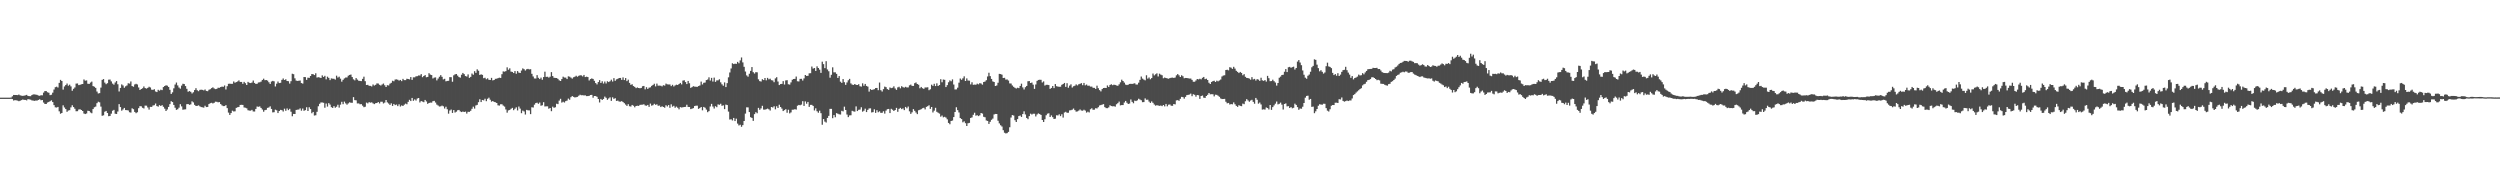 <svg xmlns="http://www.w3.org/2000/svg" width="1920" height="150"><path d="M0 75.000h1v1.000H0zM1 75.000h1v1.000H1zM2 75.000h1v1.000H2zM3 75.000h1v1.000H3zM4 75.000h1v1.000H4zM5 75.000h1v1.000H5zM6 75.000h1v1.000H6zM7 75.000h1v1.000H7zM8 74.886h1v1.000H8zM9 73.988h1v2.099H9zM10 72.917h1v4.308H10zM11 72.940h1v3.971H11zM12 72.940h1v4.106H12zM13 73.038h1v4.218H13zM14 72.622h1v5.106H14zM15 73.228h1v4.157H15zM16 73.476h1v3.424H16zM17 73.622h1v2.802H17zM18 73.487h1v3.209H18zM19 73.231h1v3.495H19zM20 72.846h1v4.253H20zM21 73.679h1v2.447H21zM22 73.808h1v2.550H22zM23 73.858h1v2.689H23zM24 73.018h1v4.102H24zM25 72.507h1v4.761H25zM26 72.501h1v4.944H26zM27 72.665h1v4.543H27zM28 72.837h1v4.420H28zM29 73.370h1v3.401H29zM30 73.558h1v2.683H30zM31 73.119h1v3.877H31zM32 73.231h1v3.580H32zM33 71.102h1v7.656H33zM34 69.930h1v9.913H34zM35 69.951h1v9.904H35zM36 70.848h1v7.890H36zM37 71.242h1v7.020H37zM38 73.068h1v4.640H38zM39 72.766h1v4.271H39zM40 71.171h1v7.230H40zM41 68.754h1v12.005H41zM42 66.989h1v15.422H42zM43 66.561h1v16.008H43zM44 67.202h1v14.926H44zM45 63.661h1v21.854H45zM46 61.349h1v25.994H46zM47 62.217h1v24.557H47zM48 68.793h1v12.103H48zM49 66.387h1v16.141H49zM50 65.318h1v18.455H50zM51 64.149h1v21.728H51zM52 65.785h1v19.128H52zM53 65.021h1v19.590H53zM54 66.355h1v16.143H54zM55 69.674h1v11.154H55zM56 68.177h1v14.038H56zM57 67.186h1v16.322H57zM58 64.229h1v21.199H58zM59 64.103h1v21.286H59zM60 65.398h1v18.709H60zM61 65.108h1v18.791H61zM62 64.693h1v19.767H62zM63 64.501h1v20.744H63zM64 61.038h1v26.171H64zM65 61.954h1v25.642H65zM66 61.743h1v25.418H66zM67 64.295h1v20.728H67zM68 64.439h1v20.813H68zM69 63.377h1v22.987H69zM70 62.666h1v24.314H70zM71 66.074h1v17.711H71zM72 66.605h1v15.791H72zM73 67.479h1v14.372H73zM74 70.290h1v8.986H74zM75 71.803h1v6.308H75zM76 71.516h1v7.093H76zM77 67.262h1v14.623H77zM78 61.354h1v27.556H78zM79 60.715h1v27.869H79zM80 63.453h1v22.378H80zM81 64.655h1v20.558H81zM82 63.899h1v22.859H82zM83 61.166h1v28.064H83zM84 61.057h1v27.956H84zM85 62.494h1v24.827H85zM86 64.185h1v20.883H86zM87 65.041h1v19.313H87zM88 63.313h1v24.044H88zM89 62.265h1v25.306H89zM90 64.705h1v20.957H90zM91 70.228h1v9.769H91zM92 67.525h1v14.685H92zM93 64.796h1v20.190H93zM94 65.650h1v18.398H94zM95 67.390h1v15.523H95zM96 66.298h1v18.254H96zM97 65.659h1v18.949H97zM98 63.966h1v20.881H98zM99 64.224h1v22.005H99zM100 62.590h1v23.868H100zM101 66.076h1v17.134H101zM102 66.630h1v17.233H102zM103 64.863h1v21.092H103zM104 64.350h1v22.575H104zM105 64.872h1v21.341H105zM106 67.156h1v15.917H106zM107 69.122h1v12.392H107zM108 68.337h1v13.337H108zM109 67.788h1v15.008H109zM110 66.412h1v16.910H110zM111 67.651h1v13.442H111zM112 68.028h1v13.127H112zM113 67.497h1v15.033H113zM114 66.634h1v17.558H114zM115 67.193h1v14.866H115zM116 68.880h1v13.259H116zM117 69.008h1v12.049H117zM118 68.497h1v12.296H118zM119 70.244h1v9.270H119zM120 70.720h1v10.735H120zM121 68.969h1v12.941H121zM122 69.640h1v11.119H122zM123 68.857h1v12.534H123zM124 69.216h1v11.538H124zM125 66.872h1v15.143H125zM126 66.067h1v17.407H126zM127 65.504h1v19.755H127zM128 65.797h1v18.263H128zM129 66.776h1v15.338H129zM130 68.946h1v11.032H130zM131 72.125h1v5.599H131zM132 70.917h1v7.459H132zM133 67.838h1v12.756H133zM134 64.911h1v17.832H134zM135 63.405h1v20.996H135zM136 65.598h1v18.336H136zM137 67.218h1v15.486H137zM138 68.113h1v11.902H138zM139 65.733h1v15.974H139zM140 64.309h1v19.963H140zM141 64.561h1v19.526H141zM142 66.124h1v17.855H142zM143 68.204h1v11.829H143zM144 70.452h1v9.412H144zM145 69.921h1v10.597H145zM146 70.507h1v9.659H146zM147 71.775h1v6.061H147zM148 70.857h1v7.775H148zM149 69.193h1v11.362H149zM150 67.726h1v13.706H150zM151 69.312h1v11.975H151zM152 70.056h1v10.851H152zM153 69.024h1v12.632H153zM154 68.864h1v13.339H154zM155 69.024h1v13.420H155zM156 69.415h1v13.285H156zM157 68.715h1v12.511H157zM158 69.859h1v12.394H158zM159 70.061h1v12.067H159zM160 68.928h1v11.012H160zM161 68.513h1v10.742H161zM162 67.676h1v11.250H162zM163 67.069h1v12.373H163zM164 67.930h1v11.030H164zM165 68.443h1v9.615H165zM166 68.266h1v9.936H166zM167 67.397h1v11.181H167zM168 67.426h1v10.986H168zM169 66.863h1v13.058H169zM170 66.488h1v14.454H170zM171 66.682h1v14.832H171zM172 65.639h1v15.825H172zM173 68.694h1v12.042H173zM174 66.193h1v16.860H174zM175 64.368h1v22.108H175zM176 64.254h1v24.017H176zM177 64.435h1v22.422H177zM178 64.352h1v20.623H178zM179 62.579h1v23.008H179zM180 63.538h1v21.982H180zM181 63.050h1v19.792H181zM182 62.551h1v19.821H182zM183 61.764h1v20.368H183zM184 62.947h1v17.663H184zM185 62.929h1v17.542H185zM186 64.382h1v16.189H186zM187 62.869h1v19.659H187zM188 63.876h1v18.874H188zM189 65.284h1v17.913H189zM190 62.860h1v21.824H190zM191 63.595h1v21.357H191zM192 63.794h1v21.208H192zM193 63.377h1v20.996H193zM194 61.823h1v23.765H194zM195 63.698h1v21.946H195zM196 64.455h1v19.217H196zM197 64.320h1v17.523H197zM198 63.343h1v18.675H198zM199 63.178h1v18.528H199zM200 62.661h1v20.252H200zM201 61.377h1v22.726H201zM202 60.441h1v25.351H202zM203 61.608h1v22.950H203zM204 61.457h1v22.866H204zM205 61.899h1v20.945H205zM206 63.158h1v19.366H206zM207 64.460h1v17.221H207zM208 62.638h1v21.007H208zM209 62.091h1v24.207H209zM210 62.450h1v23.715H210zM211 66.399h1v17.832H211zM212 64.233h1v20.513H212zM213 62.643h1v24.211H213zM214 63.785h1v21.465H214zM215 63.574h1v20.822H215zM216 61.359h1v23.273H216zM217 60.276h1v25.402H217zM218 61.432h1v22.010H218zM219 60.855h1v24.241H219zM220 62.187h1v21.089H220zM221 62.347h1v22.259H221zM222 64.208h1v19.373H222zM223 62.375h1v23.449H223zM224 56.612h1v32.662H224zM225 56.960h1v30.561H225zM226 60.139h1v27.416H226zM227 61.917h1v22.499H227zM228 62.167h1v22.071H228zM229 61.981h1v22.165H229zM230 61.867h1v21.380H230zM231 63.810h1v21.206H231zM232 64.206h1v19.165H232zM233 59.113h1v25.990H233zM234 59.262h1v25.324H234zM235 61.315h1v21.046H235zM236 59.653h1v25.603H236zM237 59.791h1v22.607H237zM238 58.347h1v25.406H238zM239 56.895h1v30.075H239zM240 56.964h1v28.995H240zM241 57.664h1v31.051H241zM242 56.287h1v32.232H242zM243 59.557h1v26.297H243zM244 59.296h1v22.298H244zM245 59.516h1v20.178H245zM246 59.882h1v18.796H246zM247 57.889h1v20.785H247zM248 59.077h1v19.883H248zM249 58.239h1v24.516H249zM250 60.949h1v18.540H250zM251 58.859h1v22.991H251zM252 59.777h1v19.407H252zM253 61.553h1v18.798H253zM254 60.228h1v22.083H254zM255 60.427h1v22.465H255zM256 60.526h1v20.966H256zM257 61.134h1v21.627H257zM258 58.088h1v23.866H258zM259 59.532h1v20.883H259zM260 58.884h1v23.770H260zM261 60.425h1v19.952H261zM262 62.739h1v15.431H262zM263 61.263h1v18.748H263zM264 60.223h1v17.807H264zM265 59.546h1v19.867H265zM266 59.477h1v20.915H266zM267 58.113h1v21.314H267zM268 57.527h1v21.041H268zM269 57.243h1v21.655H269zM270 59.164h1v19.780H270zM271 60.926h1v13.696H271zM272 61.713h1v15.186H272zM273 59.937h1v17.132H273zM274 61.109h1v18.327H274zM275 61.997h1v17.411H275zM276 62.157h1v17.940H276zM277 62.295h1v17.665H277zM278 60.569h1v20.600H278zM279 58.887h1v23.431H279zM280 62.370h1v19.609H280zM281 65.275h1v13.522H281zM282 65.126h1v14.285H282zM283 65.913h1v12.550H283zM284 65.952h1v12.888H284zM285 66.428h1v12.177H285zM286 64.845h1v14.564H286zM287 65.705h1v14.255H287zM288 65.149h1v14.134H288zM289 64.059h1v15.058H289zM290 64.130h1v14.225H290zM291 65.121h1v14.326H291zM292 65.664h1v12.444H292zM293 64.893h1v13.264H293zM294 64.137h1v15.321H294zM295 65.469h1v13.335H295zM296 66.817h1v9.968H296zM297 65.437h1v13.193H297zM298 65.634h1v13.861H298zM299 64.261h1v16.317H299zM300 63.602h1v15.740H300zM301 62.013h1v19.368H301zM302 62.407h1v17.420H302zM303 61.086h1v19.657H303zM304 60.931h1v19.343H304zM305 61.237h1v20.268H305zM306 61.917h1v18.208H306zM307 61.377h1v20.423H307zM308 62.306h1v18.656H308zM309 60.555h1v20.860H309zM310 61.558h1v18.846H310zM311 61.530h1v18.059H311zM312 60.487h1v19.599H312zM313 60.663h1v17.576H313zM314 60.997h1v15.674H314zM315 59.191h1v18.443H315zM316 61.336h1v13.870H316zM317 59.415h1v17.992H317zM318 59.393h1v16.942H318zM319 58.635h1v18.578H319zM320 58.507h1v17.173H320zM321 57.955h1v17.313H321zM322 58.003h1v20.716H322zM323 56.939h1v20.682H323zM324 59.267h1v18.766H324zM325 58.365h1v20.119H325zM326 57.648h1v19.123H326zM327 59.361h1v18.546H327zM328 59.065h1v20.680H328zM329 56.220h1v22.904H329zM330 57.273h1v21.524H330zM331 57.648h1v21.190H331zM332 60.251h1v17.464H332zM333 59.610h1v17.837H333zM334 59.457h1v19.286H334zM335 61.748h1v18.565H335zM336 60.294h1v20.762H336zM337 58.951h1v22.870H337zM338 57.722h1v23.946H338zM339 58.983h1v22.126H339zM340 60.958h1v20.691H340zM341 60.544h1v22.836H341zM342 62.464h1v19.524H342zM343 62.135h1v21.758H343zM344 62.059h1v25.237H344zM345 59.219h1v25.656H345zM346 59.267h1v24.829H346zM347 62.780h1v23.976H347zM348 57.859h1v26.651H348zM349 57.085h1v29.318H349zM350 56.827h1v28.924H350zM351 58.038h1v26.667H351zM352 59.187h1v25.232H352zM353 59.667h1v25.901H353zM354 57.417h1v28.627H354zM355 56.001h1v29.668H355zM356 56.939h1v29.080H356zM357 58.424h1v27.276H357zM358 58.754h1v28.466H358zM359 57.152h1v28.711H359zM360 59.786h1v26.113H360zM361 59.015h1v26.084H361zM362 56.458h1v27.102H362zM363 57.420h1v24.518H363zM364 54.673h1v28.723H364zM365 55.980h1v25.012H365zM366 53.272h1v27.251H366zM367 54.334h1v24.143H367zM368 57.568h1v18.647H368zM369 57.104h1v21.263H369zM370 57.500h1v19.274H370zM371 60.081h1v17.013H371zM372 59.724h1v16.127H372zM373 60.880h1v16.843H373zM374 60.164h1v15.736H374zM375 61.267h1v13.726H375zM376 61.462h1v15.129H376zM377 59.782h1v18.279H377zM378 61.766h1v15.802H378zM379 61.439h1v16.825H379zM380 60.500h1v18.031H380zM381 60.418h1v18.707H381zM382 59.983h1v20.934H382zM383 59.669h1v21.442H383zM384 59.866h1v20.188H384zM385 56.998h1v23.085H385zM386 54.858h1v26.251H386zM387 55.060h1v26.807H387zM388 54.643h1v29.428H388zM389 51.714h1v34.793H389zM390 53.577h1v31.227H390zM391 52.480h1v31.936H391zM392 55.012h1v28.542H392zM393 55.236h1v27.610H393zM394 56.115h1v28.519H394zM395 54.593h1v28.915H395zM396 56.614h1v25.820H396zM397 54.563h1v30.281H397zM398 55.744h1v26.095H398zM399 56.058h1v27.338H399zM400 54.195h1v32.749H400zM401 52.508h1v32.451H401zM402 53.160h1v32.433H402zM403 54.181h1v33.790H403zM404 53.204h1v31.185H404zM405 52.901h1v31.847H405zM406 53.284h1v31.483H406zM407 53.121h1v34.536H407zM408 56.680h1v25.699H408zM409 58.722h1v23.866H409zM410 60.255h1v20.107H410zM411 60.329h1v18.817H411zM412 57.687h1v21.140H412zM413 59.756h1v19.961H413zM414 60.722h1v18.041H414zM415 59.594h1v21.586H415zM416 61.242h1v19.597H416zM417 59.189h1v19.281H417zM418 55.064h1v26.676H418zM419 59.035h1v22.632H419zM420 58.930h1v22.753H420zM421 59.619h1v23.893H421zM422 58.889h1v24.031H422zM423 55.396h1v29.988H423zM424 58.399h1v23.509H424zM425 59.711h1v23.076H425zM426 59.866h1v22.534H426zM427 59.926h1v19.764H427zM428 60.567h1v19.389H428zM429 61.720h1v15.525H429zM430 62.194h1v13.667H430zM431 60.748h1v18.070H431zM432 58.862h1v19.270H432zM433 59.564h1v19.192H433zM434 59.587h1v18.105H434zM435 60.743h1v16.502H435zM436 58.614h1v17.116H436zM437 58.880h1v17.727H437zM438 59.621h1v15.026H438zM439 60.370h1v13.396H439zM440 59.358h1v15.060H440zM441 58.919h1v15.932H441zM442 58.184h1v16.445H442zM443 58.942h1v15.461H443zM444 58.225h1v15.292H444zM445 57.795h1v14.962H445zM446 57.889h1v15.266H446zM447 58.699h1v14.433H447zM448 57.527h1v15.775H448zM449 59.166h1v14.074H449zM450 58.868h1v14.944H450zM451 59.209h1v14.582H451zM452 61.810h1v11.817H452zM453 60.720h1v12.225H453zM454 60.205h1v12.632H454zM455 60.631h1v14.445H455zM456 62.064h1v11.659H456zM457 63.773h1v10.007H457zM458 64.833h1v9.526H458zM459 63.039h1v12.982H459zM460 61.537h1v17.169H460zM461 63.702h1v12.284H461zM462 62.407h1v14.369H462zM463 64.137h1v11.856H463zM464 62.615h1v11.581H464zM465 64.112h1v10.982H465zM466 62.411h1v14.250H466zM467 63.048h1v12.577H467zM468 62.411h1v12.350H468zM469 61.187h1v16.269H469zM470 62.624h1v12.142H470zM471 60.011h1v15.907H471zM472 62.073h1v13.353H472zM473 60.951h1v16.544H473zM474 60.535h1v16.731H474zM475 59.885h1v18.086H475zM476 59.875h1v18.217H476zM477 61.320h1v16.347H477zM478 59.422h1v18.986H478zM479 61.510h1v17.734H479zM480 59.965h1v20.350H480zM481 62.315h1v19.064H481zM482 61.198h1v18.844H482zM483 63.645h1v17.965H483zM484 65.103h1v16.741H484zM485 64.691h1v15.921H485zM486 66.096h1v15.122H486zM487 66.717h1v15.724H487zM488 67.680h1v13.749H488zM489 67.188h1v14.008H489zM490 67.587h1v13.749H490zM491 67.776h1v12.747H491zM492 67.525h1v12.909H492zM493 66.229h1v14.168H493zM494 66.007h1v14.088H494zM495 68.607h1v12.380H495zM496 66.966h1v14.250H496zM497 68.310h1v12.273H497zM498 67.337h1v14.745H498zM499 67.094h1v12.474H499zM500 65.952h1v15.209H500zM501 65.220h1v15.557H501zM502 64.302h1v15.395H502zM503 66.378h1v14.118H503zM504 64.222h1v15.919H504zM505 65.801h1v15.443H505zM506 65.760h1v15.308H506zM507 65.826h1v16.422H507zM508 66.373h1v15.255H508zM509 65.428h1v16.759H509zM510 65.762h1v16.972H510zM511 64.204h1v16.635H511zM512 64.778h1v16.976H512zM513 64.867h1v15.816H513zM514 64.893h1v17.876H514zM515 66.140h1v13.964H515zM516 65.108h1v16.793H516zM517 66.415h1v14.857H517zM518 65.595h1v17.121H518zM519 65.046h1v16.814H519zM520 65.305h1v17.434H520zM521 64.501h1v19.478H521zM522 63.716h1v18.574H522zM523 64.838h1v17.734H523zM524 61.894h1v20.483H524zM525 61.663h1v20.508H525zM526 63.023h1v19.048H526zM527 64.558h1v15.869H527zM528 62.132h1v19.972H528zM529 63.934h1v18.267H529zM530 67.493h1v16.310H530zM531 66.907h1v16.542H531zM532 66.197h1v16.846H532zM533 66.513h1v14.928H533zM534 66.628h1v14.534H534zM535 66.703h1v14.449H535zM536 66.119h1v17.510H536zM537 65.618h1v17.386H537zM538 62.663h1v19.508H538zM539 64.867h1v19.881H539zM540 63.595h1v18.530H540zM541 63.361h1v19.387H541zM542 61.480h1v22.692H542zM543 61.082h1v25.065H543zM544 59.379h1v25.976H544zM545 61.874h1v19.906H545zM546 59.791h1v19.982H546zM547 62.604h1v19.210H547zM548 59.608h1v23.726H548zM549 62.860h1v18.688H549zM550 61.729h1v20.604H550zM551 61.718h1v18.446H551zM552 60.862h1v19.618H552zM553 63.226h1v16.429H553zM554 64.744h1v16.523H554zM555 65.854h1v15.054H555zM556 63.281h1v20.520H556zM557 66.870h1v13.488H557zM558 63.869h1v16.800H558zM559 59.386h1v26.308H559zM560 55.646h1v36.175H560zM561 52.588h1v39.009H561zM562 48.598h1v43.944H562zM563 49.214h1v41.337H563zM564 48.907h1v44.053H564zM565 49.061h1v42.062H565zM566 47.509h1v47.413H566zM567 48.612h1v47.752H567zM568 46.378h1v49.435H568zM569 44.128h1v53.257H569zM570 47.923h1v48.203H570zM571 51.286h1v41.623H571zM572 54.948h1v32.298H572zM573 57.887h1v24.536H573zM574 58.898h1v23.609H574zM575 56.609h1v29.446H575zM576 54.446h1v35.585H576zM577 51.508h1v39.073H577zM578 55.453h1v37.391H578zM579 56.467h1v31.183H579zM580 55.421h1v30.737H580zM581 55.559h1v31.433H581zM582 60.947h1v21.895H582zM583 62.309h1v21.998H583zM584 62.595h1v20.677H584zM585 60.844h1v20.398H585zM586 61.480h1v22.682H586zM587 59.892h1v24.346H587zM588 61.702h1v22.147H588zM589 59.816h1v23.598H589zM590 60.905h1v23.078H590zM591 60.404h1v24.463H591zM592 61.581h1v20.586H592zM593 61.784h1v20.806H593zM594 63.148h1v18.457H594zM595 60.207h1v23.758H595zM596 59.274h1v22.355H596zM597 62.613h1v20.307H597zM598 65.337h1v15.093H598zM599 64.540h1v17.629H599zM600 64.394h1v19.000H600zM601 62.288h1v23.001H601zM602 64.936h1v19.638H602zM603 61.771h1v22.081H603zM604 61.599h1v25.006H604zM605 64.730h1v19.545H605zM606 64.977h1v22.136H606zM607 63.284h1v23.026H607zM608 61.233h1v23.021H608zM609 60.693h1v23.518H609zM610 60.564h1v23.298H610zM611 58.797h1v25.360H611zM612 62.430h1v18.796H612zM613 62.576h1v18.029H613zM614 60.558h1v20.309H614zM615 60.532h1v19.814H615zM616 61.828h1v15.912H616zM617 60.221h1v21.156H617zM618 57.616h1v20.274H618zM619 58.319h1v21.369H619zM620 58.216h1v20.046H620zM621 56.335h1v25.747H621zM622 56.225h1v24.330H622zM623 51.093h1v29.448H623zM624 52.711h1v28.631H624zM625 52.210h1v32.653H625zM626 54.490h1v28.704H626zM627 50.951h1v34.481H627zM628 52.219h1v34.351H628zM629 53.487h1v31.510H629zM630 55.946h1v30.991H630zM631 47.374h1v48.423H631zM632 49.271h1v42.174H632zM633 52.325h1v41.067H633zM634 47.019h1v47.072H634zM635 53.334h1v37.214H635zM636 54.737h1v34.264H636zM637 59.637h1v23.960H637zM638 57.452h1v26.152H638zM639 51.693h1v39.064H639zM640 55.527h1v32.845H640zM641 55.559h1v34.482H641zM642 56.740h1v30.158H642zM643 59.873h1v27.452H643zM644 58.438h1v29.357H644zM645 62.714h1v25.237H645zM646 63.631h1v21.469H646zM647 60.729h1v24.841H647zM648 63.132h1v18.789H648zM649 65.176h1v19.300H649zM650 63.329h1v24.612H650zM651 61.663h1v28.286H651zM652 60.562h1v28.059H652zM653 64.069h1v24.463H653zM654 64.952h1v20.146H654zM655 65.204h1v20.341H655zM656 64.513h1v21.270H656zM657 65.156h1v16.555H657zM658 65.261h1v20.034H658zM659 64.682h1v19.629H659zM660 66.261h1v17.848H660zM661 66.504h1v15.901H661zM662 63.995h1v21.769H662zM663 65.868h1v19.181H663zM664 64.465h1v18.977H664zM665 65.977h1v20.082H665zM666 66.488h1v17.892H666zM667 70.354h1v12.953H667zM668 68.431h1v14.772H668zM669 69.115h1v17.251H669zM670 68.804h1v17.327H670zM671 68.518h1v15.429H671zM672 67.619h1v19.062H672zM673 67.534h1v17.095H673zM674 69.280h1v16.951H674zM675 63.375h1v22.110H675zM676 69.294h1v17.363H676zM677 70.310h1v16.313H677zM678 68.470h1v16.960H678zM679 66.515h1v20.746H679zM680 66.973h1v17.961H680zM681 68.459h1v15.411H681zM682 68.996h1v14.642H682zM683 67.193h1v19.654H683zM684 67.703h1v15.880H684zM685 67.362h1v16.901H685zM686 66.284h1v18.959H686zM687 67.955h1v16.532H687zM688 69.033h1v13.786H688zM689 67.117h1v18.755H689zM690 66.632h1v16.956H690zM691 67.834h1v14.999H691zM692 66.204h1v17.604H692zM693 66.959h1v16.304H693zM694 67.266h1v17.299H694zM695 66.644h1v15.493H695zM696 67.179h1v16.031H696zM697 67.140h1v14.690H697zM698 65.545h1v19.950H698zM699 64.989h1v22.474H699zM700 65.941h1v20.332H700zM701 66.010h1v17.794H701zM702 63.899h1v21.186H702zM703 63.350h1v23.069H703zM704 64.536h1v23.129H704zM705 65.099h1v19.604H705zM706 67.809h1v16.530H706zM707 66.763h1v17.084H707zM708 67.754h1v15.411H708zM709 68.275h1v14.532H709zM710 67.154h1v16.883H710zM711 67.159h1v14.928H711zM712 67.037h1v14.523H712zM713 69.262h1v11.570H713zM714 68.559h1v15.038H714zM715 65.046h1v17.155H715zM716 65.959h1v20.437H716zM717 64.362h1v20.641H717zM718 66.117h1v16.697H718zM719 64.014h1v21.827H719zM720 66.046h1v20.547H720zM721 65.282h1v21.959H721zM722 60.828h1v28.794H722zM723 63.197h1v25.512H723zM724 61.107h1v28.981H724zM725 61.306h1v28.398H725zM726 66.843h1v23.484H726zM727 65.385h1v26.272H727zM728 63.197h1v31.236H728zM729 61.739h1v33.687H729zM730 62.416h1v30.533H730zM731 60.990h1v31.570H731zM732 64.895h1v24.990H732zM733 68.724h1v17.308H733zM734 68.633h1v13.758H734zM735 67.351h1v17.228H735zM736 63.476h1v22.921H736zM737 60.338h1v30.348H737zM738 61.292h1v30.147H738zM739 60.143h1v33.811H739zM740 58.617h1v34.575H740zM741 62.187h1v32.426H741zM742 60.214h1v36.569H742zM743 61.826h1v32.850H743zM744 61.945h1v32.408H744zM745 64.831h1v25.768H745zM746 63.203h1v26.972H746zM747 65.131h1v23.053H747zM748 64.954h1v21.632H748zM749 65.057h1v23.754H749zM750 64.233h1v24.223H750zM751 64.758h1v24.445H751zM752 63.860h1v24.692H752zM753 64.169h1v22.621H753zM754 65.016h1v22.250H754zM755 62.970h1v26.754H755zM756 62.599h1v27.485H756zM757 61.590h1v30.925H757zM758 58.720h1v34.150H758zM759 55.852h1v39.339H759zM760 58.472h1v35.054H760zM761 60.645h1v31.364H761zM762 62.505h1v28.567H762zM763 62.977h1v24.919H763zM764 66.037h1v21.447H764zM765 65.627h1v21.936H765zM766 63.538h1v29.210H766zM767 56.710h1v38.050H767zM768 56.884h1v39.334H768zM769 57.342h1v39.856H769zM770 59.919h1v40.092H770zM771 59.729h1v42.213H771zM772 61.116h1v41.410H772zM773 61.029h1v41.232H773zM774 61.823h1v39.430H774zM775 64.030h1v33.697H775zM776 64.174h1v26.077H776zM777 65.636h1v22.747H777zM778 66.657h1v22.081H778zM779 67.456h1v24.859H779zM780 68.003h1v25.715H780zM781 67.399h1v24.099H781zM782 67.671h1v21.472H782zM783 65.982h1v22.740H783zM784 64.254h1v25.539H784zM785 67.097h1v20.513H785zM786 68.690h1v16.789H786zM787 66.959h1v20.934H787zM788 66.021h1v24.553H788zM789 62.418h1v29.119H789zM790 62.251h1v26.938H790zM791 63.748h1v23.555H791zM792 63.375h1v24.575H792zM793 65.034h1v22.328H793zM794 68.237h1v19.098H794zM795 64.877h1v24.582H795zM796 62.119h1v25.802H796zM797 61.386h1v25.706H797zM798 61.246h1v26.349H798zM799 61.274h1v27.004H799zM800 63.329h1v28.817H800zM801 62.498h1v31.193H801zM802 65.701h1v25.887H802zM803 65.151h1v23.385H803zM804 65.147h1v22.124H804zM805 65.330h1v21.675H805zM806 68.253h1v21.586H806zM807 67.532h1v21.094H807zM808 66.046h1v23.964H808zM809 67.692h1v23.706H809zM810 64.540h1v26.617H810zM811 66.209h1v22.303H811zM812 66.518h1v22.158H812zM813 66.660h1v21.135H813zM814 66.630h1v22.557H814zM815 65.149h1v22.621H815zM816 64.517h1v25.784H816zM817 63.691h1v22.728H817zM818 66.701h1v19.165H818zM819 63.883h1v22.772H819zM820 67.358h1v19.215H820zM821 65.753h1v19.052H821zM822 64.764h1v19.856H822zM823 67.220h1v17.013H823zM824 66.268h1v17.075H824zM825 65.822h1v18.762H825zM826 64.806h1v20.973H826zM827 65.563h1v19.973H827zM828 64.735h1v20.197H828zM829 64.382h1v19.682H829zM830 63.835h1v21.048H830zM831 65.412h1v19.618H831zM832 63.702h1v20.597H832zM833 65.547h1v19.377H833zM834 64.895h1v21.602H834zM835 65.863h1v19.888H835zM836 65.799h1v20.556H836zM837 66.518h1v17.416H837zM838 66.488h1v16.651H838zM839 67.456h1v16.855H839zM840 67.465h1v16.777H840zM841 68.298h1v14.777H841zM842 65.783h1v17.501H842zM843 67.724h1v14.623H843zM844 69.212h1v11.808H844zM845 70.191h1v10.492H845zM846 68.420h1v11.907H846zM847 67.598h1v12.396H847zM848 67.502h1v14.752H848zM849 67.609h1v15.420H849zM850 65.636h1v17.473H850zM851 66.788h1v15.681H851zM852 65.215h1v15.635H852zM853 64.703h1v16.734H853zM854 65.414h1v16.253H854zM855 65.014h1v16.528H855zM856 65.220h1v16.677H856zM857 65.643h1v14.413H857zM858 65.870h1v13.376H858zM859 64.771h1v13.241H859zM860 63.254h1v17.690H860zM861 61.178h1v19.512H861zM862 62.192h1v18.480H862zM863 63.421h1v15.344H863zM864 64.982h1v12.534H864zM865 65.334h1v13.587H865zM866 65.005h1v14.861H866zM867 64.485h1v15.019H867zM868 64.343h1v12.023H868zM869 64.458h1v13.765H869zM870 64.213h1v15.118H870zM871 63.938h1v13.385H871zM872 64.918h1v12.714H872zM873 64.943h1v12.129H873zM874 63.469h1v12.337H874zM875 61.322h1v15.115H875zM876 58.793h1v18.194H876zM877 60.386h1v18.089H877zM878 61.116h1v17.246H878zM879 61.697h1v13.879H879zM880 57.827h1v18.821H880zM881 60.390h1v16.145H881zM882 59.509h1v18.526H882zM883 60.851h1v18.205H883zM884 59.953h1v17.910H884zM885 56.463h1v22.501H885zM886 57.884h1v22.405H886zM887 57.033h1v24.145H887zM888 56.342h1v24.442H888zM889 58.743h1v22.332H889zM890 56.584h1v24.708H890zM891 57.314h1v23.719H891zM892 57.827h1v23.708H892zM893 60.111h1v20.542H893zM894 59.521h1v22.218H894zM895 59.889h1v19.917H895zM896 60.205h1v21.451H896zM897 60.466h1v19.895H897zM898 59.962h1v20.249H898zM899 59.697h1v21.497H899zM900 59.605h1v21.646H900zM901 59.859h1v20.032H901zM902 59.566h1v20.602H902zM903 57.848h1v19.233H903zM904 56.884h1v20.013H904zM905 57.845h1v19.567H905zM906 59.125h1v16.761H906zM907 57.827h1v16.544H907zM908 58.571h1v16.033H908zM909 60.091h1v15.672H909zM910 59.830h1v14.566H910zM911 59.926h1v13.140H911zM912 60.111h1v12.724H912zM913 60.340h1v12.257H913zM914 60.310h1v11.556H914zM915 61.315h1v12.552H915zM916 62.787h1v9.624H916zM917 62.755h1v10.048H917zM918 61.791h1v12.463H918zM919 60.654h1v12.305H919zM920 60.967h1v12.193H920zM921 60.459h1v15.484H921zM922 60.903h1v12.831H922zM923 59.727h1v13.641H923zM924 59.093h1v15.905H924zM925 60.793h1v14.408H925zM926 60.393h1v13.332H926zM927 61.425h1v11.371H927zM928 63.542h1v7.890H928zM929 64.529h1v7.928H929zM930 62.936h1v9.402H930zM931 62.334h1v10.052H931zM932 62.025h1v12.003H932zM933 62.981h1v9.711H933zM934 61.958h1v10.897H934zM935 62.453h1v11.048H935zM936 61.819h1v12.536H936zM937 61.070h1v14.564H937zM938 58.704h1v17.381H938zM939 57.994h1v18.040H939zM940 57.797h1v18.143H940zM941 53.757h1v24.367H941zM942 53.577h1v25.779H942zM943 53.996h1v25.070H943zM944 51.631h1v28.638H944zM945 51.956h1v27.967H945zM946 52.895h1v27.226H946zM947 51.315h1v27.313H947zM948 52.673h1v27.422H948zM949 54.394h1v26.889H949zM950 55.174h1v26.917H950zM951 56.138h1v24.632H951zM952 55.231h1v26.074H952zM953 56.033h1v25.527H953zM954 57.788h1v21.778H954zM955 56.930h1v23.094H955zM956 58.985h1v18.787H956zM957 59.864h1v16.280H957zM958 59.965h1v17.175H958zM959 60.342h1v17.780H959zM960 61.194h1v15.997H960zM961 59.246h1v17.420H961zM962 60.981h1v17.230H962zM963 60.574h1v19.087H963zM964 61.860h1v13.358H964zM965 60.768h1v15.816H965zM966 61.114h1v18.478H966zM967 62.112h1v16.617H967zM968 59.718h1v20.529H968zM969 61.686h1v22.476H969zM970 62.123h1v21.831H970zM971 61.482h1v22.676H971zM972 62.695h1v19.837H972zM973 58.241h1v24.774H973zM974 60.043h1v24.042H974zM975 62.379h1v18.244H975zM976 62.249h1v22.145H976zM977 61.208h1v21.094H977zM978 62.368h1v18.599H978zM979 63.364h1v16.232H979zM980 65.744h1v12.216H980zM981 63.755h1v16.402H981zM982 59.692h1v20.039H982zM983 58.832h1v19.988H983zM984 57.621h1v22.746H984zM985 57.390h1v26.752H985zM986 55.110h1v24.786H986zM987 53.018h1v26.406H987zM988 55.337h1v26.358H988zM989 51.643h1v29.883H989zM990 51.363h1v31.584H990zM991 52.073h1v30.133H991zM992 51.533h1v31.655H992zM993 51.212h1v31.561H993zM994 53.384h1v26.232H994zM995 52.199h1v28.386H995zM996 47.289h1v35.001H996zM997 46.115h1v38.196H997zM998 48.049h1v35.324H998zM999 50.086h1v33.419H999zM1000 54.105h1v27.848H1000zM1001 57.417h1v21.662H1001zM1002 59.667h1v15.353H1002zM1003 60.468h1v13.209H1003zM1004 58.177h1v15.312H1004zM1005 57.236h1v19.350H1005zM1006 55.101h1v20.899H1006zM1007 51.663h1v30.423H1007zM1008 50.587h1v31.277H1008zM1009 45.584h1v41.364H1009zM1010 45.971h1v39.512H1010zM1011 49.647h1v34.049H1011zM1012 52.350h1v28.860H1012zM1013 54.790h1v25.271H1013zM1014 53.899h1v26.372H1014zM1015 55.131h1v25.294H1015zM1016 56.511h1v23.156H1016zM1017 55.666h1v24.072H1017zM1018 50.826h1v32.218H1018zM1019 48.120h1v36.859H1019zM1020 50.979h1v34.658H1020zM1021 51.382h1v32.520H1021zM1022 52.345h1v28.860H1022zM1023 55.957h1v24.669H1023zM1024 57.639h1v23.037H1024zM1025 56.895h1v21.993H1025zM1026 58.141h1v20.684H1026zM1027 56.223h1v22.877H1027zM1028 58.392h1v17.802H1028zM1029 57.275h1v19.119H1029zM1030 55.197h1v19.645H1030zM1031 53.863h1v23.644H1031zM1032 53.611h1v24.493H1032zM1033 51.306h1v26.360H1033zM1034 53.936h1v23.280H1034zM1035 55.753h1v21.881H1035zM1036 57.285h1v19.885H1036zM1037 59.738h1v17.434H1037zM1038 58.406h1v17.212H1038zM1039 60.997h1v12.039H1039zM1040 59.882h1v12.399H1040zM1041 59.500h1v11.595H1041zM1042 58.818h1v11.378H1042zM1043 57.287h1v12.014H1043zM1044 57.980h1v10.446H1044zM1045 57.740h1v10.016H1045zM1046 56.184h1v9.389H1046zM1047 57.104h1v7.597H1047zM1048 55.621h1v8.693H1048zM1049 54.499h1v8.334H1049zM1050 53.217h1v8.315H1050zM1051 53.025h1v8.311H1051zM1052 52.924h1v7.825H1052zM1053 52.892h1v6.498H1053zM1054 52.061h1v7.249H1054zM1055 52.215h1v7.665H1055zM1056 52.201h1v8.469H1056zM1057 52.059h1v9.549H1057zM1058 53.030h1v8.253H1058zM1059 53.011h1v8.746H1059zM1060 54.103h1v10.146H1060zM1061 55.399h1v8.990H1061zM1062 55.909h1v8.558H1062zM1063 56.065h1v9.052H1063zM1064 56.101h1v9.441H1064zM1065 56.149h1v9.631H1065zM1066 55.751h1v8.867H1066zM1067 54.380h1v9.977H1067zM1068 54.810h1v8.061H1068zM1069 53.471h1v8.906H1069zM1070 53.135h1v8.311H1070zM1071 51.766h1v8.588H1071zM1072 51.254h1v7.086H1072zM1073 50.265h1v7.260H1073zM1074 49.125h1v8.025H1074zM1075 48.312h1v7.558H1075zM1076 48.157h1v7.381H1076zM1077 47.486h1v7.594H1077zM1078 46.731h1v8.768H1078zM1079 46.818h1v8.073H1079zM1080 46.868h1v8.105H1080zM1081 47.420h1v8.498H1081zM1082 46.626h1v9.203H1082zM1083 46.598h1v8.771H1083zM1084 47.099h1v8.237H1084zM1085 47.511h1v9.018H1085zM1086 48.534h1v8.771H1086zM1087 48.434h1v9.251H1087zM1088 48.598h1v9.702H1088zM1089 49.592h1v9.105H1089zM1090 50.457h1v8.727H1090zM1091 49.997h1v8.695H1091zM1092 49.372h1v9.261H1092zM1093 49.960h1v9.544H1093zM1094 51.043h1v8.752H1094zM1095 51.167h1v8.901H1095zM1096 49.924h1v10.348H1096zM1097 50.695h1v9.446H1097zM1098 51.478h1v9.013H1098zM1099 51.105h1v9.103H1099zM1100 50.109h1v11.897H1100zM1101 50.517h1v12.149H1101zM1102 50.633h1v11.174H1102zM1103 51.240h1v10.931H1103zM1104 50.466h1v12.000H1104zM1105 50.359h1v13.239H1105zM1106 49.546h1v14.607H1106zM1107 48.674h1v16.260H1107zM1108 49.258h1v16.225H1108zM1109 50.162h1v16.722H1109zM1110 48.944h1v17.452H1110zM1111 49.063h1v18.622H1111zM1112 48.436h1v18.157H1112zM1113 49.267h1v18.917H1113zM1114 46.323h1v22.749H1114zM1115 43.584h1v27.493H1115zM1116 45.110h1v23.994H1116zM1117 44.341h1v26.456H1117zM1118 43.513h1v26.642H1118zM1119 42.254h1v26.230H1119zM1120 43.700h1v23.291H1120zM1121 42.785h1v22.785H1121zM1122 44.277h1v19.434H1122zM1123 45.813h1v18.478H1123zM1124 46.060h1v16.976H1124zM1125 46.916h1v15.944H1125zM1126 48.267h1v14.234H1126zM1127 48.640h1v15.115H1127zM1128 44.380h1v22.886H1128zM1129 41.281h1v30.075H1129zM1130 43.389h1v28.358H1130zM1131 42.009h1v29.704H1131zM1132 44.909h1v25.916H1132zM1133 48.937h1v18.748H1133zM1134 50.285h1v16.349H1134zM1135 50.633h1v17.100H1135zM1136 46.223h1v25.404H1136zM1137 48.399h1v21.909H1137zM1138 49.258h1v20.267H1138zM1139 49.812h1v21.215H1139zM1140 47.005h1v25.889H1140zM1141 52.277h1v19.926H1141zM1142 56.408h1v14.680H1142zM1143 53.812h1v17.150H1143zM1144 58.115h1v12.859H1144zM1145 58.500h1v11.311H1145zM1146 56.671h1v15.211H1146zM1147 56.804h1v15.621H1147zM1148 56.676h1v13.525H1148zM1149 56.987h1v13.275H1149zM1150 56.319h1v15.342H1150zM1151 56.504h1v14.756H1151zM1152 55.639h1v15.427H1152zM1153 56.298h1v14.960H1153zM1154 56.342h1v14.026H1154zM1155 57.216h1v12.110H1155zM1156 58.051h1v11.858H1156zM1157 57.475h1v13.875H1157zM1158 57.804h1v12.781H1158zM1159 57.864h1v13.014H1159zM1160 57.667h1v11.835H1160zM1161 58.127h1v10.471H1161zM1162 59.361h1v8.968H1162zM1163 58.177h1v10.606H1163zM1164 59.221h1v9.943H1164zM1165 58.779h1v12.225H1165zM1166 61.480h1v11.174H1166zM1167 61.805h1v10.474H1167zM1168 64.178h1v8.897H1168zM1169 64.737h1v9.641H1169zM1170 66.028h1v9.245H1170zM1171 65.403h1v10.643H1171zM1172 65.469h1v9.398H1172zM1173 65.435h1v8.844H1173zM1174 65.582h1v7.542H1174zM1175 65.419h1v7.990H1175zM1176 64.867h1v8.176H1176zM1177 64.465h1v8.734H1177zM1178 64.403h1v7.977H1178zM1179 64.531h1v8.347H1179zM1180 63.185h1v10.394H1180zM1181 61.572h1v11.440H1181zM1182 62.521h1v10.416H1182zM1183 62.881h1v10.023H1183zM1184 60.931h1v11.153H1184zM1185 60.482h1v12.774H1185zM1186 61.542h1v11.295H1186zM1187 61.352h1v11.048H1187zM1188 60.484h1v13.044H1188zM1189 62.116h1v11.277H1189zM1190 63.469h1v9.874H1190zM1191 62.196h1v11.341H1191zM1192 62.169h1v11.510H1192zM1193 61.885h1v12.518H1193zM1194 60.619h1v15.271H1194zM1195 59.383h1v20.268H1195zM1196 55.705h1v21.913H1196zM1197 55.392h1v21.304H1197zM1198 55.325h1v21.785H1198zM1199 53.684h1v25.271H1199zM1200 51.958h1v27.150H1200zM1201 52.389h1v27.679H1201zM1202 54.488h1v24.298H1202zM1203 55.540h1v25.076H1203zM1204 55.671h1v23.282H1204zM1205 55.893h1v25.216H1205zM1206 58.965h1v17.420H1206zM1207 62.011h1v13.724H1207zM1208 62.167h1v13.841H1208zM1209 59.962h1v19.936H1209zM1210 59.237h1v22.520H1210zM1211 55.293h1v29.087H1211zM1212 50.420h1v34.763H1212zM1213 50.622h1v36.033H1213zM1214 53.357h1v30.320H1214zM1215 59.315h1v21.826H1215zM1216 58.745h1v20.650H1216zM1217 61.269h1v13.628H1217zM1218 61.977h1v14.793H1218zM1219 58.921h1v17.308H1219zM1220 53.799h1v26.470H1220zM1221 50.384h1v34.594H1221zM1222 46.751h1v40.641H1222zM1223 47.115h1v40.897H1223zM1224 47.184h1v39.652H1224zM1225 49.235h1v36.621H1225zM1226 48.809h1v32.669H1226zM1227 53.396h1v23.545H1227zM1228 57.115h1v17.919H1228zM1229 58.862h1v14.090H1229zM1230 58.971h1v15.619H1230zM1231 56.099h1v19.897H1231zM1232 55.353h1v19.881H1232zM1233 55.458h1v19.341H1233zM1234 55.341h1v20.625H1234zM1235 55.286h1v23.161H1235zM1236 53.968h1v25.413H1236zM1237 54.218h1v23.781H1237zM1238 56.751h1v21.369H1238zM1239 59.184h1v16.166H1239zM1240 59.583h1v14.580H1240zM1241 60.670h1v14.351H1241zM1242 61.070h1v15.347H1242zM1243 58.381h1v16.477H1243zM1244 56.479h1v20.794H1244zM1245 57.017h1v18.311H1245zM1246 54.156h1v22.083H1246zM1247 54.858h1v19.032H1247zM1248 54.202h1v19.910H1248zM1249 56.353h1v17.230H1249zM1250 55.788h1v14.893H1250zM1251 55.190h1v15.795H1251zM1252 54.700h1v14.802H1252zM1253 53.943h1v14.916H1253zM1254 53.396h1v15.031H1254zM1255 53.693h1v17.855H1255zM1256 55.037h1v15.873H1256zM1257 55.083h1v17.349H1257zM1258 55.676h1v15.793H1258zM1259 55.254h1v17.109H1259zM1260 57.296h1v13.689H1260zM1261 59.081h1v11.602H1261zM1262 58.800h1v14.328H1262zM1263 59.031h1v12.685H1263zM1264 60.159h1v12.586H1264zM1265 59.825h1v12.666H1265zM1266 58.212h1v14.575H1266zM1267 57.161h1v13.346H1267zM1268 59.447h1v12.199H1268zM1269 57.005h1v15.607H1269zM1270 57.967h1v14.767H1270zM1271 58.358h1v11.886H1271zM1272 57.218h1v11.959H1272zM1273 58.898h1v11.256H1273zM1274 60.894h1v9.501H1274zM1275 61.768h1v10.341H1275zM1276 63.064h1v9.869H1276zM1277 64.819h1v9.348H1277zM1278 67.877h1v5.917H1278zM1279 68.912h1v5.383H1279zM1280 69.642h1v5.013H1280zM1281 70.317h1v4.633H1281zM1282 70.722h1v4.173H1282zM1283 71.832h1v3.433H1283zM1284 72.558h1v2.992H1284zM1285 72.935h1v2.943H1285zM1286 73.263h1v2.580H1286zM1287 73.576h1v2.561H1287zM1288 73.608h1v2.344H1288zM1289 73.984h1v2.138H1289zM1290 74.130h1v2.110H1290zM1291 74.137h1v2.131H1291zM1292 73.901h1v2.300H1292zM1293 74.229h1v1.728H1293zM1294 74.325h1v1.845H1294zM1295 74.355h1v1.655H1295zM1296 74.332h1v1.598H1296zM1297 74.313h1v1.685H1297zM1298 74.231h1v1.639H1298zM1299 74.407h1v1.453H1299zM1300 74.375h1v1.595H1300zM1301 74.359h1v1.495H1301zM1302 74.176h1v1.991H1302zM1303 73.702h1v2.657H1303zM1304 73.512h1v3.255H1304zM1305 73.206h1v3.500H1305zM1306 72.858h1v4.223H1306zM1307 72.842h1v4.514H1307zM1308 72.453h1v5.248H1308zM1309 72.446h1v5.196H1309zM1310 72.549h1v5.649H1310zM1311 72.329h1v6.558H1311zM1312 71.381h1v8.167H1312zM1313 71.155h1v9.167H1313zM1314 70.189h1v10.256H1314zM1315 71.004h1v10.108H1315zM1316 69.901h1v10.767H1316zM1317 69.818h1v9.954H1317zM1318 69.349h1v11.341H1318zM1319 68.166h1v12.747H1319zM1320 68.438h1v11.920H1320zM1321 69.754h1v10.098H1321zM1322 71.061h1v9.309H1322zM1323 70.052h1v11.019H1323zM1324 68.470h1v12.547H1324zM1325 68.166h1v13.886H1325zM1326 68.392h1v14.642H1326zM1327 69.093h1v13.584H1327zM1328 69.827h1v13.236H1328zM1329 69.225h1v13.738H1329zM1330 69.601h1v13.486H1330zM1331 69.566h1v13.305H1331zM1332 70.326h1v10.373H1332zM1333 72.281h1v8.098H1333zM1334 71.887h1v8.943H1334zM1335 71.111h1v10.561H1335zM1336 69.337h1v13.273H1336zM1337 67.451h1v16.704H1337zM1338 65.705h1v21.437H1338zM1339 63.851h1v24.120H1339zM1340 65.577h1v22.145H1340zM1341 64.828h1v21.284H1341zM1342 66.902h1v18.776H1342zM1343 67.300h1v17.249H1343zM1344 67.481h1v15.974H1344zM1345 67.509h1v17.008H1345zM1346 67.451h1v17.949H1346zM1347 66.653h1v18.691H1347zM1348 65.428h1v22.774H1348zM1349 64.277h1v23.779H1349zM1350 62.979h1v24.685H1350zM1351 66.142h1v19.570H1351zM1352 65.955h1v19.973H1352zM1353 66.872h1v17.043H1353zM1354 67.289h1v18.730H1354zM1355 67.323h1v17.610H1355zM1356 67.332h1v15.688H1356zM1357 70.324h1v10.897H1357zM1358 70.654h1v11.531H1358zM1359 69.143h1v13.314H1359zM1360 68.967h1v14.475H1360zM1361 69.811h1v12.950H1361zM1362 69.923h1v12.486H1362zM1363 71.475h1v8.849H1363zM1364 72.464h1v7.471H1364zM1365 72.382h1v6.954H1365zM1366 71.640h1v8.306H1366zM1367 70.734h1v10.078H1367zM1368 69.859h1v10.881H1368zM1369 69.507h1v10.696H1369zM1370 70.212h1v9.977H1370zM1371 70.340h1v9.377H1371zM1372 71.963h1v7.253H1372zM1373 71.475h1v7.235H1373zM1374 71.896h1v7.503H1374zM1375 71.008h1v7.741H1375zM1376 71.226h1v8.615H1376zM1377 71.304h1v7.910H1377zM1378 71.049h1v8.801H1378zM1379 71.134h1v7.933H1379zM1380 71.155h1v7.881H1380zM1381 72.180h1v6.361H1381zM1382 72.649h1v5.626H1382zM1383 73.313h1v4.120H1383zM1384 73.386h1v4.656H1384zM1385 73.256h1v4.816H1385zM1386 73.288h1v3.969H1386zM1387 73.119h1v4.672H1387zM1388 73.368h1v4.189H1388zM1389 72.917h1v5.086H1389zM1390 72.585h1v5.397H1390zM1391 72.318h1v5.569H1391zM1392 72.574h1v5.498H1392zM1393 72.530h1v5.317H1393zM1394 73.329h1v3.930H1394zM1395 73.796h1v2.797H1395zM1396 73.817h1v2.932H1396zM1397 73.734h1v3.076H1397zM1398 73.672h1v2.976H1398zM1399 73.895h1v2.955H1399zM1400 73.478h1v3.271H1400zM1401 73.473h1v3.358H1401zM1402 73.517h1v3.436H1402zM1403 73.322h1v3.568H1403zM1404 73.984h1v2.419H1404zM1405 74.153h1v1.849H1405zM1406 74.318h1v1.607H1406zM1407 74.300h1v1.680H1407zM1408 74.240h1v1.968H1408zM1409 74.149h1v2.131H1409zM1410 74.114h1v2.358H1410zM1411 74.313h1v2.236H1411zM1412 74.288h1v1.991H1412zM1413 74.119h1v2.474H1413zM1414 74.183h1v2.671H1414zM1415 73.846h1v2.923H1415zM1416 74.229h1v2.570H1416zM1417 73.865h1v2.882H1417zM1418 74.222h1v2.447H1418zM1419 74.389h1v1.939H1419zM1420 74.341h1v1.996H1420zM1421 74.256h1v2.172H1421zM1422 74.272h1v1.984H1422zM1423 74.453h1v1.881H1423zM1424 74.510h1v1.559H1424zM1425 74.426h1v1.854H1425zM1426 74.412h1v1.840H1426zM1427 74.693h1v1.772H1427zM1428 74.794h1v1.891H1428zM1429 74.602h1v2.115H1429zM1430 74.654h1v2.142H1430zM1431 74.606h1v2.273H1431zM1432 74.590h1v2.300H1432zM1433 74.171h1v3.140H1433zM1434 74.100h1v2.875H1434zM1435 74.226h1v2.861H1435zM1436 73.888h1v3.351H1436zM1437 73.869h1v3.385H1437zM1438 73.853h1v3.175H1438zM1439 73.618h1v3.463H1439zM1440 73.176h1v4.051H1440zM1441 73.375h1v4.127H1441zM1442 73.494h1v3.591H1442zM1443 73.386h1v3.667H1443zM1444 72.945h1v4.344H1444zM1445 73.576h1v3.342H1445zM1446 73.931h1v2.685H1446zM1447 74.107h1v2.657H1447zM1448 73.057h1v4.244H1448zM1449 71.223h1v8.077H1449zM1450 70.480h1v9.890H1450zM1451 70.514h1v10.815H1451zM1452 69.326h1v12.129H1452zM1453 66.685h1v15.674H1453zM1454 67.820h1v13.857H1454zM1455 70.516h1v11.339H1455zM1456 72.569h1v6.519H1456zM1457 71.761h1v8.208H1457zM1458 70.578h1v11.781H1458zM1459 69.711h1v14.003H1459zM1460 70.459h1v11.069H1460zM1461 70.287h1v11.616H1461zM1462 70.450h1v10.087H1462zM1463 69.097h1v12.117H1463zM1464 67.344h1v13.584H1464zM1465 69.397h1v11.268H1465zM1466 69.498h1v10.934H1466zM1467 68.497h1v14.189H1467zM1468 66.769h1v16.562H1468zM1469 67.559h1v14.379H1469zM1470 69.342h1v10.762H1470zM1471 69.406h1v10.856H1471zM1472 67.358h1v15.585H1472zM1473 67.603h1v14.914H1473zM1474 69.319h1v11.140H1474zM1475 68.871h1v11.861H1475zM1476 69.596h1v12.051H1476zM1477 67.946h1v13.992H1477zM1478 67.614h1v16.782H1478zM1479 66.355h1v17.796H1479zM1480 65.479h1v18.759H1480zM1481 66.621h1v17.922H1481zM1482 67.690h1v13.596H1482zM1483 69.555h1v11.554H1483zM1484 67.776h1v15.386H1484zM1485 68.932h1v13.397H1485zM1486 69.269h1v12.424H1486zM1487 70.498h1v10.588H1487zM1488 69.823h1v11.458H1488zM1489 69.466h1v12.213H1489zM1490 70.571h1v9.416H1490zM1491 71.272h1v9.130H1491zM1492 68.839h1v13.493H1492zM1493 67.973h1v14.539H1493zM1494 67.687h1v15.642H1494zM1495 70.118h1v12.776H1495zM1496 70.679h1v9.618H1496zM1497 71.274h1v9.673H1497zM1498 70.141h1v11.305H1498zM1499 67.985h1v16.212H1499zM1500 68.188h1v16.123H1500zM1501 67.712h1v18.467H1501zM1502 64.952h1v21.140H1502zM1503 67.197h1v19.350H1503zM1504 62.952h1v23.561H1504zM1505 64.778h1v22.200H1505zM1506 68.083h1v17.434H1506zM1507 69.781h1v15.150H1507zM1508 69.811h1v13.092H1508zM1509 71.381h1v11.598H1509zM1510 69.727h1v13.440H1510zM1511 68.095h1v17.301H1511zM1512 68.793h1v14.365H1512zM1513 71.136h1v12.760H1513zM1514 68.623h1v14.624H1514zM1515 68.598h1v16.597H1515zM1516 67.392h1v18.897H1516zM1517 67.081h1v21.188H1517zM1518 66.467h1v19.808H1518zM1519 67.044h1v18.732H1519zM1520 68.397h1v13.488H1520zM1521 69.310h1v14.667H1521zM1522 67.019h1v19.032H1522zM1523 68.278h1v16.555H1523zM1524 68.179h1v15.768H1524zM1525 67.431h1v16.732H1525zM1526 66.348h1v15.479H1526zM1527 72.631h1v8.199H1527zM1528 70.397h1v10.822H1528zM1529 69.690h1v11.174H1529zM1530 66.286h1v19.171H1530zM1531 65.401h1v22.442H1531zM1532 64.458h1v23.511H1532zM1533 64.886h1v23.477H1533zM1534 69.093h1v16.448H1534zM1535 70.310h1v12.103H1535zM1536 67.909h1v16.796H1536zM1537 65.895h1v19.446H1537zM1538 63.098h1v25.653H1538zM1539 62.888h1v25.528H1539zM1540 65.728h1v20.295H1540zM1541 69.418h1v12.756H1541zM1542 67.479h1v16.054H1542zM1543 65.723h1v17.931H1543zM1544 65.868h1v19.664H1544zM1545 63.547h1v21.657H1545zM1546 66.062h1v18.723H1546zM1547 69.894h1v9.796H1547zM1548 70.464h1v10.893H1548zM1549 68.834h1v11.996H1549zM1550 64.936h1v19.320H1550zM1551 63.551h1v22.051H1551zM1552 65.920h1v18.315H1552zM1553 71.182h1v8.169H1553zM1554 70.731h1v8.167H1554zM1555 69.294h1v11.861H1555zM1556 65.545h1v20.552H1556zM1557 66.328h1v17.581H1557zM1558 67.252h1v17.599H1558zM1559 65.215h1v20.748H1559zM1560 68.108h1v16.352H1560zM1561 70.539h1v12.062H1561zM1562 70.724h1v10.359H1562zM1563 71.672h1v9.435H1563zM1564 69.349h1v12.937H1564zM1565 69.715h1v12.925H1565zM1566 69.587h1v12.829H1566zM1567 67.438h1v17.526H1567zM1568 64.162h1v22.580H1568zM1569 65.218h1v21.421H1569zM1570 66.813h1v18.061H1570zM1571 69.296h1v14.500H1571zM1572 68.406h1v14.058H1572zM1573 66.499h1v20.263H1573zM1574 64.634h1v22.962H1574zM1575 65.277h1v20.934H1575zM1576 65.305h1v20.952H1576zM1577 67.184h1v18.613H1577zM1578 69.196h1v13.095H1578zM1579 70.145h1v9.641H1579zM1580 70.427h1v11.355H1580zM1581 66.591h1v18.016H1581zM1582 66.222h1v19.838H1582zM1583 66.257h1v19.300H1583zM1584 65.810h1v18.416H1584zM1585 64.758h1v22.639H1585zM1586 65.664h1v20.911H1586zM1587 68.028h1v16.590H1587zM1588 68.214h1v14.656H1588zM1589 69.067h1v14.145H1589zM1590 69.990h1v11.875H1590zM1591 69.795h1v12.122H1591zM1592 68.534h1v15.058H1592zM1593 67.282h1v17.336H1593zM1594 65.909h1v20.437H1594zM1595 67.042h1v17.404H1595zM1596 65.137h1v20.945H1596zM1597 66.328h1v19.105H1597zM1598 63.231h1v23.019H1598zM1599 63.469h1v22.300H1599zM1600 63.483h1v21.396H1600zM1601 68.085h1v13.076H1601zM1602 68.703h1v11.968H1602zM1603 65.701h1v17.789H1603zM1604 62.885h1v23.662H1604zM1605 61.693h1v25.235H1605zM1606 61.203h1v27.247H1606zM1607 61.723h1v25.706H1607zM1608 66.758h1v17.377H1608zM1609 66.891h1v15.550H1609zM1610 68.486h1v13.285H1610zM1611 68.344h1v13.983H1611zM1612 68.166h1v15.418H1612zM1613 68.671h1v14.076H1613zM1614 68.987h1v12.859H1614zM1615 71.743h1v8.011H1615zM1616 72.105h1v7.297H1616zM1617 71.281h1v8.423H1617zM1618 70.784h1v9.272H1618zM1619 71.171h1v7.807H1619zM1620 70.020h1v11.547H1620zM1621 69.823h1v10.916H1621zM1622 71.825h1v7.471H1622zM1623 71.221h1v8.798H1623zM1624 70.617h1v9.133H1624zM1625 68.644h1v13.788H1625zM1626 65.911h1v18.947H1626zM1627 65.863h1v19.004H1627zM1628 66.669h1v18.354H1628zM1629 66.824h1v17.855H1629zM1630 66.840h1v17.926H1630zM1631 68.410h1v13.621H1631zM1632 70.544h1v9.020H1632zM1633 70.944h1v7.871H1633zM1634 69.676h1v11.582H1634zM1635 68.475h1v13.202H1635zM1636 68.800h1v12.570H1636zM1637 70.539h1v9.226H1637zM1638 71.404h1v7.496H1638zM1639 68.699h1v12.845H1639zM1640 65.671h1v18.695H1640zM1641 64.746h1v20.737H1641zM1642 66.925h1v15.789H1642zM1643 70.445h1v9.052H1643zM1644 70.171h1v9.542H1644zM1645 69.795h1v10.545H1645zM1646 68.932h1v12.195H1646zM1647 65.854h1v18.929H1647zM1648 65.712h1v18.771H1648zM1649 68.710h1v12.753H1649zM1650 70.988h1v8.363H1650zM1651 69.619h1v10.934H1651zM1652 68.241h1v13.857H1652zM1653 67.639h1v14.754H1653zM1654 68.804h1v12.325H1654zM1655 71.567h1v6.555H1655zM1656 72.203h1v5.397H1656zM1657 69.981h1v10.009H1657zM1658 68.907h1v12.058H1658zM1659 70.287h1v9.107H1659zM1660 70.054h1v9.863H1660zM1661 67.534h1v14.953H1661zM1662 67.296h1v15.468H1662zM1663 69.447h1v10.728H1663zM1664 67.953h1v14.083H1664zM1665 61.510h1v25.843H1665zM1666 61.116h1v27.656H1666zM1667 63.261h1v22.820H1667zM1668 70.459h1v8.618H1668zM1669 71.198h1v7.528H1669zM1670 67.902h1v14.635H1670zM1671 64.503h1v20.680H1671zM1672 64.410h1v21.124H1672zM1673 65.877h1v18.382H1673zM1674 69.184h1v11.209H1674zM1675 68.285h1v13.170H1675zM1676 66.893h1v15.326H1676zM1677 65.861h1v18.034H1677zM1678 65.836h1v18.011H1678zM1679 67.236h1v14.864H1679zM1680 67.994h1v13.529H1680zM1681 67.435h1v15.125H1681zM1682 66.605h1v16.903H1682zM1683 65.927h1v17.821H1683zM1684 65.977h1v17.269H1684zM1685 68.248h1v13.072H1685zM1686 65.442h1v19.057H1686zM1687 65.028h1v20.133H1687zM1688 68.012h1v14.102H1688zM1689 67.312h1v15.045H1689zM1690 67.378h1v14.646H1690zM1691 68.864h1v12.023H1691zM1692 67.703h1v14.310H1692zM1693 63.899h1v21.197H1693zM1694 62.826h1v23.360H1694zM1695 63.361h1v22.387H1695zM1696 69.182h1v11.341H1696zM1697 71.887h1v6.239H1697zM1698 71.384h1v7.116H1698zM1699 67.742h1v15.461H1699zM1700 66.508h1v17.981H1700zM1701 65.469h1v18.226H1701zM1702 67.607h1v14.356H1702zM1703 68.642h1v12.140H1703zM1704 68.978h1v11.385H1704zM1705 68.562h1v13.033H1705zM1706 66.747h1v16.816H1706zM1707 68.974h1v12.197H1707zM1708 71.146h1v7.794H1708zM1709 70.377h1v9.359H1709zM1710 70.747h1v8.759H1710zM1711 67.310h1v15.976H1711zM1712 68.287h1v13.756H1712zM1713 69.326h1v11.360H1713zM1714 68.362h1v13.106H1714zM1715 70.086h1v10.320H1715zM1716 69.028h1v12.149H1716zM1717 65.627h1v19.153H1717zM1718 64.304h1v21.639H1718zM1719 64.840h1v20.797H1719zM1720 66.319h1v16.802H1720zM1721 68.875h1v12.463H1721zM1722 66.508h1v17.089H1722zM1723 67.271h1v15.576H1723zM1724 67.587h1v14.850H1724zM1725 67.863h1v13.667H1725zM1726 69.617h1v10.671H1726zM1727 69.896h1v10.668H1727zM1728 69.695h1v11.160H1728zM1729 72.148h1v5.580H1729zM1730 71.519h1v6.667H1730zM1731 67.651h1v15.079H1731zM1732 66.506h1v16.997H1732zM1733 66.064h1v18.187H1733zM1734 66.431h1v17.375H1734zM1735 67.312h1v14.610H1735zM1736 70.979h1v8.489H1736zM1737 69.459h1v11.815H1737zM1738 69.672h1v11.300H1738zM1739 68.571h1v13.268H1739zM1740 67.213h1v15.610H1740zM1741 67.639h1v14.646H1741zM1742 70.113h1v10.208H1742zM1743 68.969h1v12.360H1743zM1744 68.253h1v13.971H1744zM1745 69.063h1v12.323H1745zM1746 69.141h1v11.442H1746zM1747 69.594h1v10.964H1747zM1748 70.999h1v8.272H1748zM1749 70.589h1v9.007H1749zM1750 70.031h1v9.185H1750zM1751 69.754h1v10.167H1751zM1752 69.967h1v9.796H1752zM1753 68.937h1v12.360H1753zM1754 66.991h1v15.184H1754zM1755 66.962h1v15.326H1755zM1756 70.496h1v9.041H1756zM1757 71.306h1v7.663H1757zM1758 70.960h1v8.171H1758zM1759 70.763h1v8.533H1759zM1760 69.603h1v10.774H1760zM1761 68.289h1v13.648H1761zM1762 67.431h1v15.349H1762zM1763 68.710h1v12.873H1763zM1764 68.594h1v12.783H1764zM1765 68.250h1v12.808H1765zM1766 67.953h1v14.640H1766zM1767 69.191h1v12.568H1767zM1768 70.363h1v9.707H1768zM1769 70.296h1v9.387H1769zM1770 70.809h1v8.089H1770zM1771 70.892h1v7.903H1771zM1772 69.200h1v11.334H1772zM1773 68.912h1v11.737H1773zM1774 68.971h1v12.417H1774zM1775 67.474h1v15.603H1775zM1776 67.774h1v14.802H1776zM1777 70.853h1v8.750H1777zM1778 71.823h1v6.187H1778zM1779 71.686h1v6.574H1779zM1780 70.262h1v8.329H1780zM1781 69.450h1v10.668H1781zM1782 70.789h1v7.903H1782zM1783 71.732h1v6.507H1783zM1784 72.068h1v5.642H1784zM1785 68.937h1v11.808H1785zM1786 67.845h1v13.749H1786zM1787 68.417h1v12.868H1787zM1788 70.008h1v10.085H1788zM1789 68.955h1v12.426H1789zM1790 68.044h1v13.758H1790zM1791 69.685h1v11.158H1791zM1792 68.800h1v13.406H1792zM1793 67.085h1v15.647H1793zM1794 67.321h1v14.923H1794zM1795 69.093h1v11.483H1795zM1796 69.452h1v11.085H1796zM1797 71.569h1v7.258H1797zM1798 70.301h1v8.920H1798zM1799 67.934h1v13.472H1799zM1800 67.596h1v13.935H1800zM1801 68.884h1v11.424H1801zM1802 71.061h1v7.430H1802zM1803 71.322h1v7.251H1803zM1804 70.347h1v8.725H1804zM1805 67.113h1v14.381H1805zM1806 64.929h1v19.686H1806zM1807 64.689h1v20.190H1807zM1808 67.053h1v16.967H1808zM1809 70.345h1v10.195H1809zM1810 71.496h1v6.674H1810zM1811 71.690h1v6.299H1811zM1812 68.477h1v13.186H1812zM1813 66.396h1v18.050H1813zM1814 66.607h1v17.739H1814zM1815 69.830h1v9.856H1815zM1816 72.018h1v6.239H1816zM1817 72.526h1v5.324H1817zM1818 72.329h1v5.253H1818zM1819 71.645h1v6.313H1819zM1820 71.640h1v6.970H1820zM1821 72.047h1v6.379H1821zM1822 68.005h1v13.561H1822zM1823 66.367h1v16.473H1823zM1824 66.541h1v15.722H1824zM1825 70.221h1v9.709H1825zM1826 69.347h1v11.424H1826zM1827 68.996h1v11.527H1827zM1828 71.315h1v7.578H1828zM1829 65.863h1v18.128H1829zM1830 63.760h1v22.087H1830zM1831 63.883h1v21.540H1831zM1832 68.475h1v13.525H1832zM1833 68.589h1v12.447H1833zM1834 69.234h1v11.801H1834zM1835 68.839h1v12.236H1835zM1836 68.806h1v11.039H1836zM1837 68.644h1v12.046H1837zM1838 68.621h1v11.485H1838zM1839 70.754h1v7.654H1839zM1840 69.676h1v10.016H1840zM1841 71.562h1v7.244H1841zM1842 69.374h1v10.419H1842zM1843 63.968h1v22.499H1843zM1844 63.696h1v23.509H1844zM1845 64.476h1v21.570H1845zM1846 65.094h1v19.048H1846zM1847 69.113h1v11.621H1847zM1848 70.663h1v8.997H1848zM1849 70.386h1v8.247H1849zM1850 70.484h1v8.093H1850zM1851 69.571h1v9.954H1851zM1852 68.859h1v11.371H1852zM1853 70.429h1v8.739H1853zM1854 71.166h1v7.663H1854zM1855 71.473h1v7.317H1855zM1856 72.491h1v5.981H1856zM1857 71.152h1v7.734H1857zM1858 70.473h1v8.512H1858zM1859 70.711h1v8.258H1859zM1860 71.164h1v7.551H1860zM1861 73.119h1v3.774H1861zM1862 71.345h1v7.038H1862zM1863 71.452h1v6.954H1863zM1864 71.180h1v7.178H1864zM1865 71.212h1v7.432H1865zM1866 71.903h1v6.521H1866zM1867 73.553h1v2.795H1867zM1868 73.883h1v2.412H1868zM1869 73.629h1v2.770H1869zM1870 72.011h1v5.608H1870zM1871 71.940h1v6.651H1871zM1872 71.844h1v6.738H1872zM1873 72.354h1v5.502H1873zM1874 73.798h1v2.287H1874zM1875 73.689h1v2.584H1875zM1876 74.100h1v1.930H1876zM1877 72.707h1v4.669H1877zM1878 72.464h1v5.129H1878zM1879 72.805h1v4.399H1879zM1880 73.826h1v2.577H1880zM1881 74.064h1v1.957H1881zM1882 73.679h1v2.735H1882zM1883 73.698h1v2.749H1883zM1884 73.668h1v2.847H1884zM1885 73.705h1v2.749H1885zM1886 73.867h1v2.477H1886zM1887 74.220h1v1.586H1887zM1888 74.462h1v1.064H1888zM1889 74.295h1v1.357H1889zM1890 73.897h1v2.099H1890zM1891 73.860h1v2.266H1891zM1892 73.940h1v2.184H1892zM1893 74.144h1v1.765H1893zM1894 74.561h1v1.000H1894zM1895 74.732h1v1.000H1895zM1896 74.714h1v1.000H1896zM1897 74.430h1v1.183H1897zM1898 74.345h1v1.364H1898zM1899 74.428h1v1.209H1899zM1900 74.533h1v1.000H1900zM1901 74.595h1v1.000H1901zM1902 74.567h1v1.000H1902zM1903 74.501h1v1.057H1903zM1904 74.437h1v1.183H1904zM1905 74.439h1v1.172H1905zM1906 74.556h1v1.000H1906zM1907 74.686h1v1.000H1907zM1908 74.787h1v1.000H1908zM1909 74.785h1v1.000H1909zM1910 74.684h1v1.000H1910zM1911 74.684h1v1.000H1911zM1912 74.693h1v1.000H1912zM1913 74.709h1v1.000H1913zM1914 74.776h1v1.000H1914zM1915 74.837h1v1.000H1915zM1916 74.817h1v1.000H1916zM1917 74.831h1v1.000H1917zM1918 74.815h1v1.000H1918zM1919 74.805h1v1.000H1919z" fill="#4a4a4a"/></svg>